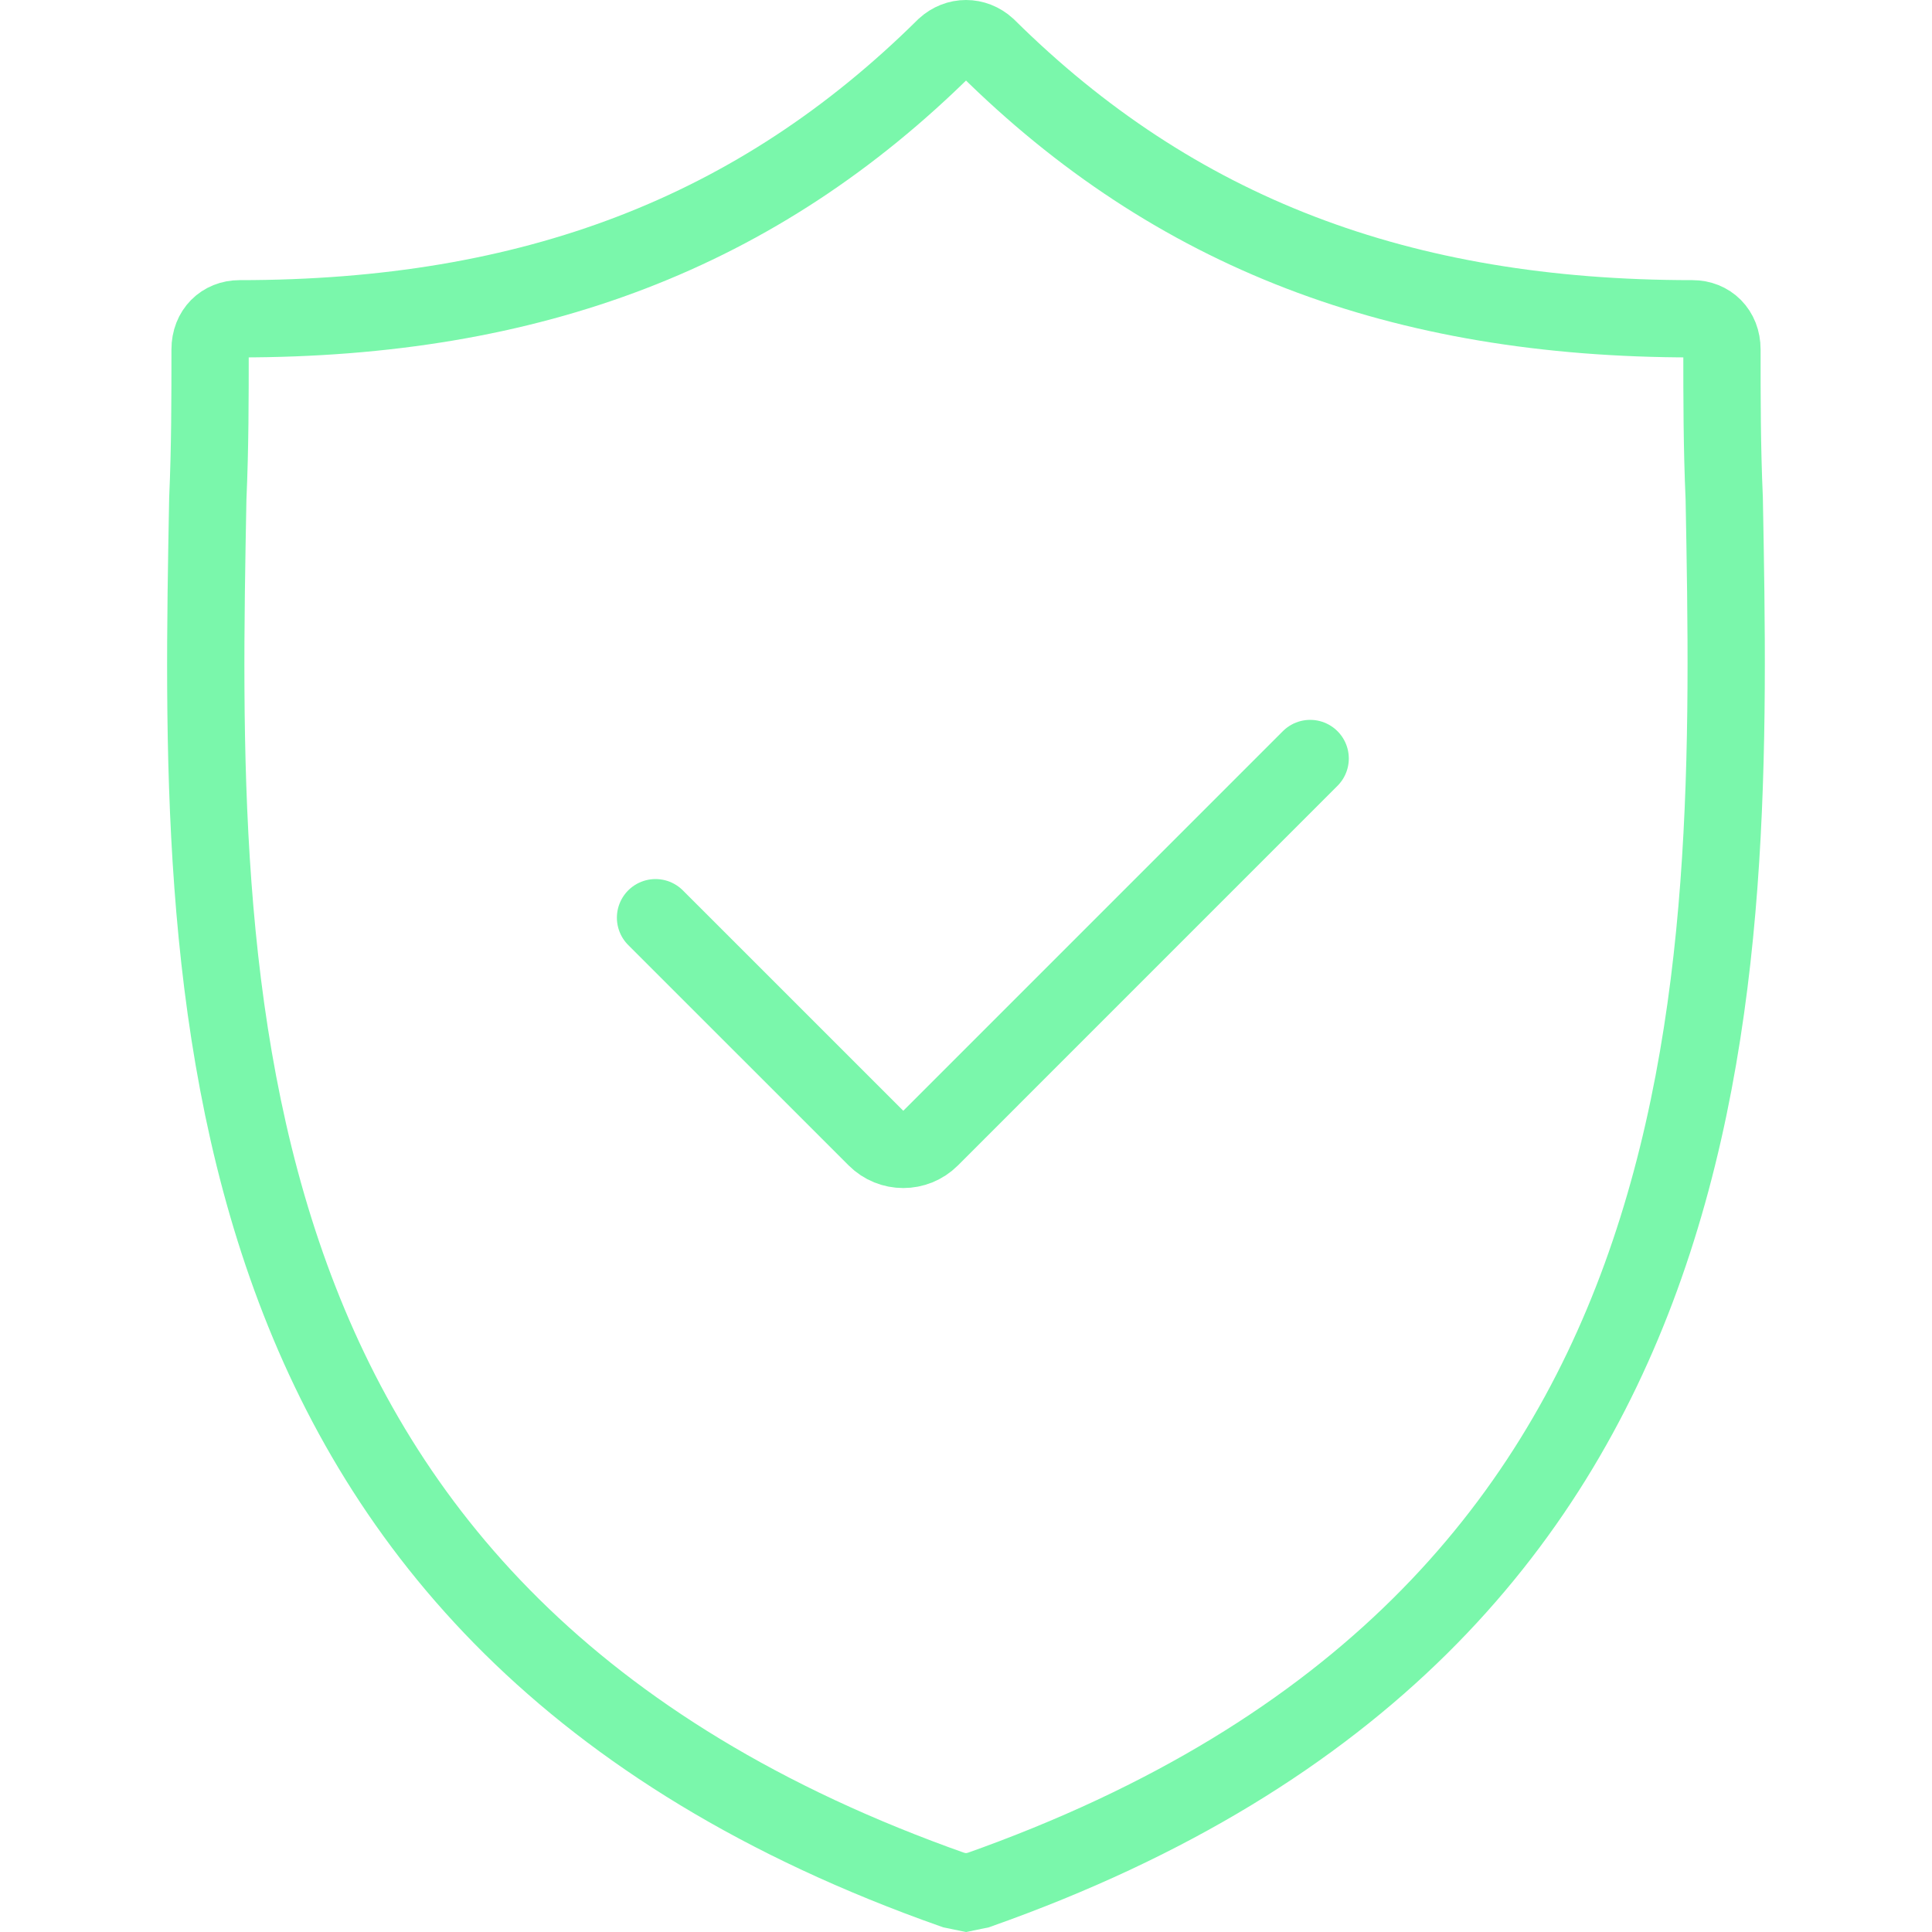 <?xml version="1.0" encoding="UTF-8"?>
<svg xmlns="http://www.w3.org/2000/svg" width="50" height="50" viewBox="0 0 50 50" fill="none">
  <path d="M44.564 9.043V9.053C44.564 10.298 44.564 11.569 44.623 12.902C44.741 19.237 44.857 26.487 42.465 33.051C40.105 39.526 35.278 45.393 25.32 48.914L25 48.98L24.68 48.914C14.708 45.398 9.88 39.528 7.524 33.058C5.134 26.494 5.259 19.25 5.377 12.943L5.378 12.902C5.437 11.569 5.437 10.299 5.437 9.053V9.043C5.437 8.563 5.769 8.25 6.199 8.25C13.766 8.25 19.608 6.02 24.458 1.216C24.775 0.928 25.225 0.928 25.543 1.216C30.392 6.02 36.234 8.25 43.801 8.25C44.231 8.25 44.564 8.563 44.564 9.043Z" stroke="#7AF7AB" stroke-width="2"></path>
  <path d="M16.965 23.75L22.67 29.454C23.06 29.844 23.693 29.844 24.084 29.454L33.907 19.63" stroke="#7AF7AB" stroke-width="2" stroke-linecap="round"></path>
</svg>
